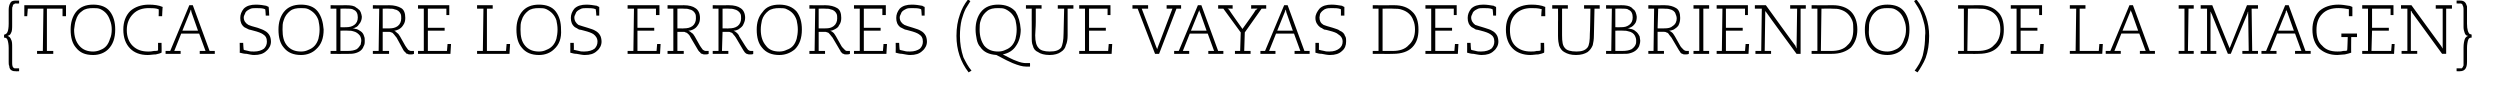 <svg xmlns="http://www.w3.org/2000/svg" version="1.1" width="431.8px" height="19.2px" viewBox="0 0 431.8 19.2"><desc>{TOCA SOBRE LOS ERRORES QUE VAYAS DESCUBRIENDO DE LA IMAGEN}</desc><defs/><g id="Polygon52745"><path d="m1.5 1.7c0-.5.1-.9.3-1.2c.1-.3.5-.4.9-.4c-.01 0 .6 0 .6 0l0 .5c0 0-.6.03-.6 0c-.1 0-.2 0-.2.1c-.2 0-.3.2-.3.4c-.1.1-.1.3-.1.5c0 0 0 2.6 0 2.6c0 .7 0 1.2-.2 1.5c-.1.3-.3.4-.6.5c0 0 0 0 0 0c.3.1.5.3.6.6c.2.3.2.8.2 1.4c0 0 0 2.7 0 2.7c0 .5.1.8.4.9c0 0 .1 0 .2 0c0 .01.6 0 .6 0l0 .5c0 0-.61.04-.6 0c-.2 0-.4 0-.6-.1c-.3-.1-.5-.4-.5-.8c-.1-.2-.1-.4-.1-.7c0 0 0-2.4 0-2.4c0-.6-.1-1.1-.2-1.4c-.1-.3-.3-.4-.6-.4c0 0 0-.5 0-.5c.3-.1.5-.2.6-.5c.1-.2.2-.7.2-1.4c0 0 0-2.4 0-2.4zm4.9 7.1l1 0l.1-7.3l-2.7 0l-.1 1.3l-.5 0l0-1.9l7.2 0l0 1.9l-.6 0l0-1.3l-2.7 0l0 7.3l1.1 0l0 .5l-2.8 0l0-.5zm12.6-2.1c.2-.4.3-1 .3-1.6c0-.6-.1-1.1-.3-1.6c-.3-.9-.8-1.5-1.6-1.9c-.4-.2-.8-.2-1.3-.2c-.8 0-1.4.1-1.9.5c-.6.4-.9.9-1.1 1.6c-.2.5-.2 1-.3 1.6c0 1.2.3 2.1.9 2.8c.6.7 1.4 1 2.4 1c.4 0 .9-.1 1.3-.3c.8-.3 1.3-.9 1.6-1.9c0 0 0 0 0 0zm0-4.7c.6.8.9 1.8.9 3.1c0 1.5-.4 2.6-1.2 3.4c-.6.6-1.5 1-2.6 1c-1.4 0-2.3-.4-3-1.3c-.6-.7-.9-1.7-.9-3.1c0-1.2.3-2.2.9-3c.7-.9 1.7-1.3 3-1.3c1.3 0 2.3.4 2.9 1.2c0 0 0 0 0 0zm8.9 5.4c0 0 .04 1.75 0 1.7c-.2.1-.5.2-1 .3c-.5 0-.9.1-1.4.1c-1.3 0-2.3-.4-3-1.1c-.8-.8-1.2-1.9-1.2-3.3c0-1.3.4-2.4 1.2-3.2c.8-.7 1.9-1.1 3.2-1.1c.9 0 1.7.1 2.4.4c-.03-.03-.1 1.6-.1 1.6l-.6 0c0 0 .05-1.21 0-1.2c-.5-.2-1.1-.2-1.7-.2c-1.1 0-2 .3-2.7 1c-.7.7-1.1 1.6-1.1 2.8c0 1.2.4 2.1 1 2.7c.7.7 1.6 1 2.7 1c.3 0 .6 0 1-.1c.3 0 .5 0 .7-.1c.01.01 0-1.3 0-1.3l.6 0zm5.2-5.2c0-.1-.1-.3-.1-.5c0 0-.1 0-.1 0c0 .1 0 .2 0 .2c-.1.1-.1.2-.1.2c-.02.05-1.3 3.2-1.3 3.2l2.7 0c0 0-1.11-3.15-1.1-3.1zm-4.5 6.6l.8 0l3.3-7.9l.6 0l2.9 7.9l.9 0l0 .5l-2.6 0l0-.5l1 0l-1.1-3l-3.1 0l-1.2 3l1.1 0l0 .5l-2.6 0l0-.5zm13.4-1.4c0 0 .06 1.18.1 1.2c.2.1.5.1.8.2c.3.1.6.1 1 .1c.7 0 1.3-.2 1.7-.5c.3-.3.5-.7.5-1.2c0-.6-.2-1-.7-1.3c-.3-.2-.8-.4-1.6-.6c-.4-.1-.7-.2-.8-.2c-.4-.2-.6-.3-.8-.4c-.5-.4-.7-.9-.7-1.6c0-.6.2-1.1.6-1.6c.5-.5 1.2-.7 2.1-.7c.7 0 1.3.1 1.8.2c.1.1.3.1.4.2c.03-.03.1 1.5.1 1.5l-.6 0c0 0-.05-1.1-.1-1.1c-.4-.2-1-.2-1.6-.2c-.4 0-.8 0-1.1.2c-.4.2-.7.4-.8.8c-.1.2-.2.4-.2.6c0 .6.3 1 .8 1.3c.2.1.8.3 1.6.5c.5.2.9.3 1.2.5c.4.2.7.5.9.9c.1.2.2.6.2 1c0 .6-.3 1.2-.8 1.6c-.5.5-1.2.7-2.1.7c-.4 0-.8-.1-1.3-.2c-.4 0-.8-.1-1.2-.2c.04-.02 0-1.7 0-1.7l.6 0zm13-.7c.1-.4.2-1 .2-1.6c0-.6-.1-1.1-.2-1.6c-.3-.9-.9-1.5-1.7-1.9c-.4-.2-.8-.2-1.3-.2c-.8 0-1.4.1-1.9.5c-.5.4-.9.9-1.1 1.6c-.2.5-.2 1-.2 1.6c0 1.2.2 2.1.8 2.8c.6.7 1.4 1 2.4 1c.5 0 .9-.1 1.3-.3c.8-.3 1.4-.9 1.7-1.9c0 0 0 0 0 0zm-.1-4.7c.6.8.9 1.8 1 3.1c0 1.5-.4 2.6-1.3 3.4c-.6.6-1.5 1-2.6 1c-1.3 0-2.3-.4-3-1.3c-.6-.7-.9-1.7-.9-3.1c0-1.2.3-2.2.9-3c.7-.9 1.7-1.3 3-1.3c1.3 0 2.3.4 2.9 1.2c0 0 0 0 0 0zm5.1 6.8c.7 0 1.2-.1 1.6-.3c.3-.2.5-.5.7-.8c0-.2.1-.4.1-.7c0-.3-.1-.6-.2-.8c-.3-.4-.7-.7-1.2-.8c-.3-.1-.6-.1-.9-.1c.01-.04-1.3 0-1.3 0l0 3.5c0 0 1.17 0 1.2 0zm-.2-4.1c.5 0 1-.1 1.4-.4c.4-.3.6-.7.6-1.3c0-.6-.2-1.1-.7-1.3c-.3-.2-.6-.2-1.2-.2c.04-.04-1.1 0-1.1 0l0 3.2c0 0 .98.03 1 0zm-2.7 4.1l1 0l0-7.3l-1 0l0-.6c0 0 2.69.03 2.7 0c.8 0 1.4.1 1.7.4c.2.1.3.2.4.3c.2.1.3.3.4.5c.1.3.2.6.2.8c0 .5-.2 1-.5 1.3c-.2.4-.6.6-1.1.7c0 0 0 0 0 0c.1 0 .3 0 .5.1c.3 0 .6.2.9.4c.3.2.5.5.6.9c.1.2.1.5.1.7c0 .4 0 .7-.2 1c-.2.6-.7 1-1.5 1.2c-.4.1-.8.1-1.2.1c-.05.03-3 0-3 0l0-.5zm10.2-3.9c.5 0 1-.1 1.4-.4c.4-.3.6-.8.6-1.3c0-.3 0-.6-.1-.8c-.2-.4-.5-.7-1.1-.8c-.2-.1-.5-.1-.9-.1c.01-.04-1.1 0-1.1 0l0 3.4c0 0 1.16.03 1.2 0zm-2.9 3.9l1 0l.1-7.3l-1.1 0l0-.6c0 0 2.84.03 2.8 0c.9 0 1.6.2 2.1.5c.5.3.7.9.7 1.7c0 .5-.1.9-.4 1.3c-.2.3-.4.5-.8.7c-.2.1-.5.2-.7.2c0 0 0 0 0 0c.2.1.3.2.5.4c.2.1.3.3.5.6c0 0 .9 1.6.9 1.6c.1.2.3.4.5.7c.2.1.3.2.5.2c.2 0 .3 0 .5 0c0 0 0 .5 0 .5c-.2.1-.4.1-.6.1c-.2 0-.4 0-.5-.1c-.2 0-.3-.1-.4-.3c-.1 0-.2-.2-.3-.3c0 0-1.2-2.2-1.2-2.2c-.2-.2-.3-.4-.4-.5c-.2-.2-.3-.4-.5-.4c-.2-.1-.3-.1-.5-.1c.03.01-1 0-1 0l0 3.3l1.1 0l0 .5l-2.8 0l0-.5zm7.8 0l1 0l0-7.3l-1 0l0-.6l5.4 0l0 1.7l-.5 0l0-1.1l-3.2 0l0 3.3l2.9 0l0 .5l-2.9 0l0 3.5l3.3 0l.1-1.2l.6 0l-.1 1.7l-5.6 0l0-.5zm10.2.5l0-.5l1 0l.1-7.3l-1.1 0l0-.6l2.7 0l0 .6l-1 0l0 7.3l3.3 0l.1-1.2l.6 0l-.1 1.7l-5.6 0zm13.7-2.6c.1-.4.2-1 .2-1.6c0-.6-.1-1.1-.2-1.6c-.3-.9-.9-1.5-1.7-1.9c-.4-.2-.8-.2-1.3-.2c-.8 0-1.4.1-1.9.5c-.5.4-.9.9-1.1 1.6c-.2.5-.2 1-.2 1.6c0 1.2.2 2.1.8 2.8c.6.7 1.4 1 2.4 1c.5 0 .9-.1 1.3-.3c.8-.3 1.4-.9 1.7-1.9c0 0 0 0 0 0zm-.1-4.7c.6.8.9 1.8.9 3.1c.1 1.5-.3 2.6-1.2 3.4c-.6.6-1.5 1-2.6 1c-1.3 0-2.3-.4-3-1.3c-.6-.7-.9-1.7-.9-3.1c0-1.2.3-2.2.9-3c.7-.9 1.7-1.3 3-1.3c1.3 0 2.3.4 2.9 1.2c0 0 0 0 0 0zm3.1 5.4c0 0 .05 1.18 0 1.2c.3.1.6.1.9.2c.3.1.6.1.9.1c.8 0 1.4-.2 1.8-.5c.3-.3.5-.7.5-1.2c0-.6-.3-1-.7-1.3c-.3-.2-.8-.4-1.6-.6c-.4-.1-.7-.2-.9-.2c-.3-.2-.5-.3-.7-.4c-.5-.4-.7-.9-.7-1.6c0-.6.2-1.1.6-1.6c.5-.5 1.2-.7 2.1-.7c.6 0 1.2.1 1.8.2c.1.1.2.1.4.2c.01-.03 0 1.5 0 1.5l-.5 0c0 0-.07-1.1-.1-1.1c-.4-.2-1-.2-1.6-.2c-.4 0-.8 0-1.1.2c-.4.2-.7.4-.8.8c-.1.2-.2.4-.2.6c0 .6.3 1 .7 1.3c.3.1.9.3 1.6.5c.6.2 1 .3 1.3.5c.4.2.7.5.9.9c.1.2.2.6.2 1c0 .6-.3 1.2-.8 1.6c-.5.5-1.2.7-2.1.7c-.4 0-.8-.1-1.4-.2c-.4 0-.7-.1-1.1-.2c.02-.02 0-1.7 0-1.7l.6 0zm9.3 1.4l1 0l.1-7.3l-1.1 0l0-.6l5.5 0l0 1.7l-.6 0l0-1.1l-3.2 0l0 3.3l2.9 0l0 .5l-2.9 0l0 3.5l3.3 0l.1-1.2l.6 0l-.1 1.7l-5.6 0l0-.5zm9.7-3.9c.6 0 1.1-.1 1.5-.4c.4-.3.6-.8.6-1.3c0-.3 0-.6-.1-.8c-.2-.4-.5-.7-1.1-.8c-.2-.1-.6-.1-.9-.1c-.01-.04-1.1 0-1.1 0l0 3.4c0 0 1.14.03 1.1 0zm-2.8 3.9l1 0l0-7.3l-1 0l0-.6c0 0 2.82.03 2.8 0c.9 0 1.6.2 2 .5c.5.3.8.9.8 1.7c0 .5-.1.9-.4 1.3c-.2.3-.4.5-.8.7c-.2.1-.5.2-.8.2c0 0 0 0 0 0c.2.1.4.2.6.4c.2.1.3.3.5.6c0 0 .9 1.6.9 1.6c.1.2.3.4.5.7c.2.1.3.2.5.2c.2 0 .3 0 .5 0c0 0 0 .5 0 .5c-.2.1-.4.1-.6.1c-.2 0-.4 0-.5-.1c-.2 0-.3-.1-.4-.3c-.1 0-.2-.2-.3-.3c0 0-1.3-2.2-1.3-2.2c-.1-.2-.2-.4-.3-.5c-.2-.2-.4-.4-.6-.4c-.1-.1-.2-.1-.4-.1c.01.01-1 0-1 0l0 3.3l1.1 0l0 .5l-2.8 0l0-.5zm10.6-3.9c.6 0 1.1-.1 1.5-.4c.4-.3.6-.8.6-1.3c0-.3 0-.6-.1-.8c-.2-.4-.6-.7-1.1-.8c-.3-.1-.6-.1-.9-.1c-.03-.04-1.1 0-1.1 0l0 3.4c0 0 1.12.03 1.1 0zm-2.8 3.9l1 0l0-7.3l-1 0l0-.6c0 0 2.79.03 2.8 0c.9 0 1.6.2 2 .5c.5.3.8.9.8 1.7c0 .5-.2.9-.4 1.3c-.2.3-.5.5-.8.7c-.2.1-.5.2-.8.2c0 0 0 0 0 0c.2.1.4.2.6.4c.1.1.3.3.4.6c0 0 1 1.6 1 1.6c.1.2.3.4.5.7c.1.1.3.2.5.2c.1 0 .3 0 .4 0c0 0 0 .5 0 .5c-.1.1-.3.1-.5.1c-.3 0-.4 0-.6-.1c-.1 0-.2-.1-.4-.3c0 0-.1-.2-.2-.3c0 0-1.3-2.2-1.3-2.2c-.1-.2-.3-.4-.4-.5c-.1-.2-.3-.4-.5-.4c-.1-.1-.3-.1-.4-.1c-.02.01-1 0-1 0l-.1 3.3l1.1 0l0 .5l-2.7 0l0-.5zm14.5-2.1c.1-.4.2-1 .2-1.6c0-.6-.1-1.1-.2-1.6c-.3-.9-.8-1.5-1.7-1.9c-.3-.2-.8-.2-1.3-.2c-.7 0-1.4.1-1.9.5c-.5.4-.9.9-1.1 1.6c-.1.5-.2 1-.2 1.6c0 1.2.3 2.1.9 2.8c.5.7 1.3 1 2.3 1c.5 0 .9-.1 1.3-.3c.9-.3 1.4-.9 1.7-1.9c0 0 0 0 0 0zm0-4.7c.6.8.9 1.8.9 3.1c0 1.5-.4 2.6-1.2 3.4c-.7.6-1.6 1-2.7 1c-1.3 0-2.3-.4-3-1.3c-.6-.7-.9-1.7-.9-3.1c0-1.2.3-2.2 1-3c.6-.9 1.6-1.3 2.9-1.3c1.3 0 2.3.4 3 1.2c0 0 0 0 0 0zm5 2.9c.6 0 1-.1 1.4-.4c.4-.3.6-.8.6-1.3c0-.3 0-.6-.1-.8c-.2-.4-.5-.7-1.1-.8c-.2-.1-.5-.1-.9-.1c.02-.04-1.1 0-1.1 0l0 3.4c0 0 1.17.03 1.2 0zm-2.8 3.9l.9 0l.1-7.3l-1 0l0-.6c0 0 2.75.03 2.7 0c.9 0 1.6.2 2.1.5c.5.3.7.9.7 1.7c0 .5-.1.9-.4 1.3c-.1.3-.4.5-.8.7c-.2.1-.4.2-.7.2c0 0 0 0 0 0c.2.1.4.2.6.4c.1.1.2.3.4.6c0 0 .9 1.6.9 1.6c.1.2.3.4.6.7c.1.1.2.2.4.2c.2 0 .3 0 .5 0c0 0 0 .5 0 .5c-.2.1-.4.1-.6.1c-.2 0-.4 0-.5-.1c-.1 0-.3-.1-.4-.3c-.1 0-.1-.2-.2-.3c0 0-1.3-2.2-1.3-2.2c-.2-.2-.3-.4-.4-.5c-.2-.2-.3-.4-.5-.4c-.2-.1-.3-.1-.5-.1c.04.01-1 0-1 0l0 3.3l1.1 0l0 .5l-2.7 0l0-.5zm7.7 0l1 0l0-7.3l-1 0l0-.6l5.5 0l0 1.7l-.6 0l0-1.1l-3.2 0l0 3.3l2.9 0l0 .5l-2.9 0l0 3.5l3.3 0l.1-1.2l.6 0l-.1 1.7l-5.6 0l0-.5zm7.8-1.4c0 0 .06 1.18.1 1.2c.2.1.5.1.8.2c.3.1.6.1 1 .1c.7 0 1.3-.2 1.7-.5c.3-.3.5-.7.5-1.2c0-.6-.2-1-.7-1.3c-.3-.2-.8-.4-1.6-.6c-.4-.1-.7-.2-.8-.2c-.4-.2-.6-.3-.8-.4c-.5-.4-.7-.9-.7-1.6c0-.6.2-1.1.6-1.6c.5-.5 1.2-.7 2.1-.7c.7 0 1.2.1 1.8.2c.1.1.2.1.4.2c.02-.03 0 1.5 0 1.5l-.5 0c0 0-.06-1.1-.1-1.1c-.4-.2-1-.2-1.6-.2c-.4 0-.8 0-1.1.2c-.4.2-.7.4-.8.8c-.1.2-.2.4-.2.6c0 .6.3 1 .8 1.3c.2.1.8.3 1.5.5c.6.2 1 .3 1.3.5c.4.2.7.5.9.9c.1.2.2.6.2 1c0 .6-.3 1.2-.8 1.6c-.5.5-1.2.7-2.1.7c-.4 0-.8-.1-1.4-.2c-.4 0-.7-.1-1.1-.2c.03-.02 0-1.7 0-1.7l.6 0zm12 5.1c-1.4-1.8-2.1-3.9-2.1-6.3c0-1.4.2-2.6.6-3.7c.3-.9.7-1.7 1.4-2.6c0 0 .4.3.4.3c-.3.5-.6 1-.8 1.3c-.3.6-.5 1.2-.7 1.9c-.2.8-.3 1.8-.3 2.8c0 1.3.2 2.5.6 3.7c.4.8.8 1.6 1.4 2.3c0 0-.5.3-.5.3zm8.1-5.8c.1-.4.2-1 .2-1.6c0-.6-.1-1.1-.2-1.6c-.3-.9-.9-1.5-1.7-1.9c-.4-.2-.8-.2-1.3-.2c-.8 0-1.4.1-1.9.5c-.5.4-.9.9-1.1 1.6c-.2.5-.2 1-.2 1.6c0 1.2.3 2.1.8 2.8c.6.7 1.4 1 2.4 1c.5 0 .9-.1 1.3-.3c.8-.3 1.4-.9 1.7-1.9c0 0 0 0 0 0zm-6.7.1c-.1-.5-.2-1.1-.2-1.7c0-1.2.3-2.2.9-3c.7-.9 1.7-1.3 3-1.3c1.3 0 2.3.4 3 1.2c.5.8.8 1.8.9 3.1c0 1.1-.3 2.1-.8 2.8c-.5.8-1.3 1.3-2.3 1.5c0 0 0 0 0 0c1 .5 1.7.9 2.3 1.1c.7.3 1.3.4 1.7.4c.2 0 .4 0 .5 0c.1 0 .2 0 .2 0c.03 0 0 .6 0 .6c0 0-.33 0-.3 0c-.1 0-.3 0-.4 0c-.6 0-1.3-.2-2.3-.6c-.5-.2-1.5-.7-2.8-1.4c-1.3-.1-2.2-.5-2.8-1.4c-.3-.3-.5-.8-.6-1.3c0 0 0 0 0 0zm11.2-5.9l0 .6c0 0-1.01-.04-1 0c0 .3 0 1.1 0 2.3c0 1-.1 1.7-.1 2.3c0 1.1.2 1.8.6 2.2c.3.4 1 .6 1.9.6c1 0 1.6-.2 2-.7c.2-.4.4-1.2.4-2.4c.01-.02.1-4.3.1-4.3l-1.1 0l0-.6l2.7 0l0 .6l-1 0c0 0-.01 4.56 0 4.6c0 .7-.1 1.3-.3 1.7c-.1.5-.4.9-.9 1.2c-.4.3-1.1.5-1.9.5c-.9 0-1.6-.2-2-.5c-.5-.2-.8-.6-.9-1.1c-.2-.4-.2-.9-.2-1.7c0-.8 0-1.6 0-2.4c-.01.04 0-2.3 0-2.3l-1 0l0-.6l2.7 0zm6.5 7.9l1 0l0-7.3l-1 0l0-.6l5.4 0l0 1.7l-.5 0l0-1.1l-3.2 0l0 3.3l2.9 0l0 .5l-2.9 0l0 3.5l3.3 0l.1-1.2l.6 0l-.1 1.7l-5.6 0l0-.5zm9.2-7.9l2.7 0l0 .6l-1.1 0c0 0 2.53 6.6 2.5 6.6c.1.2.1.3.2.4c0 0 0 0 0 0c0-.1 0-.2.1-.4c0 0 2.5-6.6 2.5-6.6l-1 0l0-.6l2.5 0l0 .6l-.8 0l-3 7.8l-.7 0l-3-7.8l-.9 0l0-.6zm11.7 1.3c-.1-.1-.1-.3-.2-.5c0 0 0 0 0 0c0 .1 0 .2 0 .2c-.1.1-.1.2-.1.2c-.03.05-1.3 3.2-1.3 3.2l2.7 0c0 0-1.12-3.15-1.1-3.1zm-4.5 6.6l.8 0l3.3-7.9l.6 0l2.9 7.9l.9 0l0 .5l-2.6 0l0-.5l1 0l-1.1-3l-3.1 0l-1.2 3l1.1 0l0 .5l-2.6 0l0-.5zm10.5 0l.9 0l.1-3.2l-3-4.1l-.9 0l0-.6l2.5 0l0 .6c0 0-.86-.04-.9 0c.1 0 .2.1.3.2c-.02.04 2.3 3.3 2.3 3.3c0 0 2.35-3.25 2.3-3.3c.1 0 .2-.1.3-.2c-.01-.04-1.1 0-1.1 0l0-.6l2.6 0l0 .6l-.8 0l-2.9 4.1l-.1 3.2l1.1 0l0 .5l-2.7 0l0-.5zm8.9-6.6c0-.1-.1-.3-.1-.5c0 0-.1 0-.1 0c0 .1 0 .2 0 .2c-.1.1-.1.2-.1.2c-.02.05-1.3 3.2-1.3 3.2l2.7 0c0 0-1.11-3.15-1.1-3.1zm-4.5 6.6l.8 0l3.3-7.9l.6 0l2.9 7.9l.9 0l0 .5l-2.6 0l0-.5l1 0l-1.1-3l-3.1 0l-1.2 3l1.1 0l0 .5l-2.6 0l0-.5zm10.1-1.4c0 0 .03 1.18 0 1.2c.3.1.5.1.9.2c.3.1.6.1.9.1c.8 0 1.3-.2 1.7-.5c.4-.3.6-.7.6-1.2c0-.6-.3-1-.8-1.3c-.2-.2-.7-.4-1.5-.6c-.4-.1-.7-.2-.9-.2c-.3-.2-.5-.3-.7-.4c-.5-.4-.8-.9-.8-1.6c0-.6.3-1.1.7-1.6c.5-.5 1.2-.7 2.1-.7c.6 0 1.2.1 1.8.2c.1.1.2.1.4.2c0-.03 0 1.5 0 1.5l-.6 0c0 0 .02-1.1 0-1.1c-.4-.2-1-.2-1.6-.2c-.4 0-.8 0-1.2.2c-.3.2-.6.4-.8.8c0 .2-.1.4-.1.6c0 .6.2 1 .7 1.3c.3.1.8.3 1.6.5c.6.2 1 .3 1.2.5c.5.2.8.5.9.9c.2.2.2.6.2 1c0 .6-.2 1.2-.7 1.6c-.5.5-1.2.7-2.1.7c-.4 0-.9-.1-1.4-.2c-.4 0-.8-.1-1.1-.2c0-.02 0-1.7 0-1.7l.6 0zm12.8 1.4c1.1 0 2.1-.3 2.7-1c.7-.6 1.1-1.5 1.1-2.7c0-.6-.1-1.2-.3-1.6c-.3-.9-1-1.5-1.9-1.8c-.5-.2-1-.2-1.6-.2c.03-.04-1.8 0-1.8 0l0 7.3c0 0 1.76 0 1.8 0zm-3.5 0l1 0l0-7.3l-1 0l0-.6c0 0 3.7.03 3.7 0c1.4 0 2.4.4 3.1 1.1c.8.7 1.1 1.8 1.1 3.1c0 1.3-.3 2.3-1.1 3.1c-.7.7-1.8 1.1-3.3 1.1c.03.03-3.5 0-3.5 0l0-.5zm9.1 0l1 0l0-7.3l-1 0l0-.6l5.4 0l0 1.7l-.5 0l0-1.1l-3.2 0l0 3.3l2.9 0l0 .5l-2.9 0l0 3.5l3.3 0l.1-1.2l.6 0l-.1 1.7l-5.6 0l0-.5zm7.8-1.4c0 0 .05 1.18.1 1.2c.2.1.5.1.8.2c.3.1.6.1.9.1c.8 0 1.4-.2 1.8-.5c.3-.3.5-.7.5-1.2c0-.6-.2-1-.7-1.3c-.3-.2-.8-.4-1.6-.6c-.4-.1-.7-.2-.9-.2c-.3-.2-.5-.3-.7-.4c-.5-.4-.7-.9-.7-1.6c0-.6.2-1.1.6-1.6c.5-.5 1.2-.7 2.1-.7c.6 0 1.2.1 1.8.2c.1.1.2.1.4.2c.02-.03 0 1.5 0 1.5l-.5 0c0 0-.06-1.1-.1-1.1c-.4-.2-1-.2-1.6-.2c-.4 0-.8 0-1.1.2c-.4.2-.7.4-.8.8c-.1.2-.2.4-.2.6c0 .6.3 1 .7 1.3c.3.1.9.3 1.6.5c.6.2 1 .3 1.3.5c.4.2.7.5.9.9c.1.2.2.6.2 1c0 .6-.3 1.2-.8 1.6c-.5.5-1.2.7-2.1.7c-.4 0-.8-.1-1.4-.2c-.4 0-.7-.1-1.1-.2c.02-.02 0-1.7 0-1.7l.6 0zm12.7 0c0 0 .05 1.75 0 1.7c-.2.1-.5.2-1 .3c-.5 0-.9.1-1.4.1c-1.2 0-2.3-.4-3-1.1c-.8-.8-1.2-1.9-1.2-3.3c0-1.3.4-2.4 1.2-3.2c.8-.7 1.9-1.1 3.2-1.1c.9 0 1.7.1 2.4.4c-.02-.03 0 1.6 0 1.6l-.7 0c0 0 .06-1.21.1-1.2c-.6-.2-1.2-.2-1.8-.2c-1.1 0-2 .3-2.7 1c-.7.7-1 1.6-1 2.8c0 1.2.3 2.1.9 2.7c.7.7 1.6 1 2.7 1c.3 0 .7 0 1-.1c.3 0 .5 0 .7-.1c.02.01 0-1.3 0-1.3l.6 0zm4.1-6.5l0 .6c0 0-.98-.04-1 0c0 .3 0 1.1 0 2.3c0 1 0 1.7 0 2.3c0 1.1.1 1.8.5 2.2c.3.4 1 .6 2 .6c.9 0 1.5-.2 1.9-.7c.3-.4.4-1.2.4-2.4c.04-.02.1-4.3.1-4.3l-1.1 0l0-.6l2.7 0l0 .6l-.9 0c0 0-.09 4.56-.1 4.6c0 .7-.1 1.3-.2 1.7c-.2.5-.5.9-.9 1.2c-.5.3-1.1.5-2 .5c-.9 0-1.5-.2-2-.5c-.4-.2-.7-.6-.9-1.1c-.1-.4-.2-.9-.2-1.7c0-.8 0-1.6 0-2.4c.02.04 0-2.3 0-2.3l-1 0l0-.6l2.7 0zm9.4 7.9c.7 0 1.2-.1 1.6-.3c.3-.2.6-.5.7-.8c.1-.2.1-.4.1-.7c0-.3-.1-.6-.2-.8c-.2-.4-.6-.7-1.2-.8c-.3-.1-.6-.1-.9-.1c.04-.04-1.3 0-1.3 0l0 3.5c0 0 1.2 0 1.2 0zm-.2-4.1c.6 0 1-.1 1.4-.4c.4-.3.6-.7.6-1.3c0-.6-.2-1.1-.7-1.3c-.2-.2-.6-.2-1.1-.2c-.03-.04-1.2 0-1.2 0l0 3.2c0 0 1.01.03 1 0zm-2.6 4.1l.9 0l.1-7.3l-1 0l0-.6c0 0 2.62.03 2.6 0c.8 0 1.4.1 1.8.4c.1.1.2.2.3.3c.2.1.3.3.4.5c.1.3.2.6.2.8c0 .5-.1 1-.4 1.3c-.3.4-.7.6-1.2.7c0 0 0 0 0 0c.2 0 .3 0 .5.1c.3 0 .7.2.9.4c.3.2.5.5.7.9c0 .2.1.5.1.7c0 .4-.1.7-.2 1c-.3.6-.8 1-1.6 1.2c-.3.1-.7.1-1.2.1c-.02.03-2.9 0-2.9 0l0-.5zm10.1-3.9c.6 0 1.1-.1 1.4-.4c.5-.3.7-.8.7-1.3c0-.3-.1-.6-.2-.8c-.1-.4-.5-.7-1-.8c-.3-.1-.6-.1-1-.1c.04-.04-1 0-1 0l-.1 3.4c0 0 1.19.03 1.2 0zm-2.8 3.9l.9 0l.1-7.3l-1 0l0-.6c0 0 2.77.03 2.8 0c.9 0 1.5.2 2 .5c.5.3.7.9.7 1.7c0 .5-.1.9-.3 1.3c-.2.3-.5.5-.8.7c-.3.1-.5.2-.8.2c0 0 0 0 0 0c.2.1.4.2.6.4c.1.1.2.3.4.6c0 0 .9 1.6.9 1.6c.1.2.3.4.6.7c.1.1.3.2.5.2c.1 0 .3 0 .4 0c0 0 0 .5 0 .5c-.2.1-.4.1-.6.1c-.2 0-.4 0-.5-.1c-.1 0-.3-.1-.4-.3c0 0-.1-.2-.2-.3c0 0-1.3-2.2-1.3-2.2c-.2-.2-.3-.4-.4-.5c-.1-.2-.3-.4-.5-.4c-.1-.1-.3-.1-.4-.1c-.04.01-1.1 0-1.1 0l0 3.3l1.1 0l0 .5l-2.7 0l0-.5zm7.8.5l0-.5l1 0l0-7.3l-1 0l0-.6l2.7 0l0 .6l-1 0l0 7.3l1 0l0 .5l-2.7 0zm4-.5l.9 0l.1-7.3l-1 0l0-.6l5.4 0l0 1.7l-.5 0l0-1.1l-3.3 0l0 3.3l2.9 0l0 .5l-2.9 0l0 3.5l3.3 0l.1-1.2l.6 0l-.1 1.7l-5.5 0l0-.5zm6.7 0l1 0l.1-7.3l-1.2 0l0-.6l1.9 0c0 0 5.06 7.02 5.1 7c0 .1.1.2.2.5c.01-.02 0 0 0 0l.1-6.9l-1.2 0l0-.6l2.7 0l0 .6l-.9 0l0 7.8l-.7 0c0 0-5.14-6.99-5.1-7c-.1-.1-.2-.3-.3-.4c.02-.02 0 0 0 0l-.1 6.9l1.1 0l0 .5l-2.7 0l0-.5zm13.1 0c1.2 0 2.2-.3 2.8-1c.7-.6 1-1.5 1-2.7c0-.6 0-1.2-.2-1.6c-.4-.9-1-1.5-1.9-1.8c-.5-.2-1-.2-1.6-.2c.01-.04-1.8 0-1.8 0l-.1 7.3c0 0 1.84 0 1.8 0zm-3.4 0l1 0l0-7.3l-1 0l0-.6c0 0 3.68.03 3.7 0c1.3 0 2.4.4 3.1 1.1c.7.7 1.1 1.8 1.1 3.1c0 1.3-.4 2.3-1.1 3.1c-.8.7-1.9 1.1-3.3 1.1c.01.03-3.5 0-3.5 0l0-.5zm16-2.1c.2-.4.3-1 .3-1.6c0-.6-.1-1.1-.3-1.6c-.3-.9-.8-1.5-1.6-1.9c-.4-.2-.8-.2-1.3-.2c-.8 0-1.4.1-1.9.5c-.5.4-.9.9-1.1 1.6c-.2.5-.2 1-.2 1.6c-.1 1.2.2 2.1.8 2.8c.6.7 1.4 1 2.4 1c.4 0 .9-.1 1.3-.3c.8-.3 1.3-.9 1.6-1.9c0 0 0 0 0 0zm0-4.7c.6.8.9 1.8.9 3.1c0 1.5-.4 2.6-1.2 3.4c-.6.6-1.5 1-2.6 1c-1.3 0-2.3-.4-3-1.3c-.6-.7-.9-1.7-.9-3.1c0-1.2.3-2.2.9-3c.7-.9 1.7-1.3 3-1.3c1.3 0 2.3.4 2.9 1.2c0 0 0 0 0 0zm2.1-2.1c1.5 1.9 2.2 4 2.2 6.3c0 1.4-.2 2.7-.6 3.8c-.2.5-.4.9-.7 1.4c-.2.4-.5.8-.7 1.1c0 0-.5-.3-.5-.3c.4-.5.6-.9.8-1.2c.3-.6.6-1.2.7-1.9c.2-.9.3-1.8.3-2.9c.1-.6 0-1.3-.1-1.9c-.3-1.2-.6-2.2-1.1-3c-.3-.5-.5-.8-.7-1.1c0 0 .4-.3.4-.3zm10.6 8.9c1.2 0 2.2-.3 2.8-1c.7-.6 1.1-1.5 1.1-2.7c0-.6-.1-1.2-.3-1.6c-.3-.9-1-1.5-1.9-1.8c-.5-.2-1-.2-1.6-.2c.02-.04-1.8 0-1.8 0l-.1 7.3c0 0 1.85 0 1.8 0zm-3.4 0l1 0l0-7.3l-1 0l0-.6c0 0 3.69.03 3.7 0c1.4 0 2.4.4 3.1 1.1c.8.7 1.1 1.8 1.1 3.1c0 1.3-.3 2.3-1.1 3.1c-.7.7-1.8 1.1-3.3 1.1c.02.03-3.5 0-3.5 0l0-.5zm9.1 0l1 0l0-7.3l-1 0l0-.6l5.4 0l0 1.7l-.5 0l0-1.1l-3.2 0l0 3.3l2.9 0l0 .5l-2.9 0l0 3.5l3.3 0l.1-1.2l.6 0l-.1 1.7l-5.6 0l0-.5zm10.2.5l0-.5l1 0l.1-7.3l-1.1 0l0-.6l2.7 0l0 .6l-1 0l0 7.3l3.3 0l.1-1.2l.6 0l-.1 1.7l-5.6 0zm10.7-7.1c-.1-.1-.1-.3-.2-.5c0 0 0 0 0 0c0 .1 0 .2 0 .2c-.1.1-.1.2-.1.2c-.03.05-1.3 3.2-1.3 3.2l2.7 0c0 0-1.12-3.15-1.1-3.1zm-4.5 6.6l.8 0l3.3-7.9l.6 0l2.9 7.9l.9 0l0 .5l-2.6 0l0-.5l1 0l-1.1-3l-3.1 0l-1.2 3l1.1 0l0 .5l-2.6 0l0-.5zm12.6.5l0-.5l1 0l0-7.3l-1 0l0-.6l2.6 0l0 .6l-.9 0l-.1 7.3l1 0l0 .5l-2.6 0zm3.8-.5l1.1 0l0-7.3l-1.1 0l0-.6l2 0c0 0 2.87 7.18 2.9 7.2c0 .1.1.2.1.3c0 0 0 0 0 0c0-.1 0-.2.1-.3c-.02-.02 2.9-7.2 2.9-7.2l1.9 0l0 .6l-1.1 0l.1 7.3l1 0l0 .5l-2.7 0l0-.5l1.1 0l-.1-6.8c0 0-.01-.04 0 0c0 0-.1.1-.1.3c-.03.01-2.9 7-2.9 7l-.5 0c0 0-2.83-6.91-2.8-6.9c0 0-.1-.1-.1-.2c0 0 0-.1-.1-.2c.05.01 0 0 0 0l0 6.8l1 0l0 .5l-2.7 0l0-.5zm15-6.6c-.1-.1-.1-.3-.2-.5c0 0 0 0 0 0c0 .1 0 .2-.1.2c0 .1 0 .2 0 .2c-.04.05-1.3 3.2-1.3 3.2l2.7 0c0 0-1.13-3.15-1.1-3.1zm-4.5 6.6l.8 0l3.3-7.9l.6 0l2.9 7.9l.9 0l0 .5l-2.7 0l0-.5l1.1 0l-1.1-3l-3.1 0l-1.2 3l1.1 0l0 .5l-2.6 0l0-.5zm16.5-3l0 .6l-1 0c0 0-.03 2.75 0 2.7c-.3.1-.6.2-1.1.3c-.4 0-.9.1-1.3.1c-1.3 0-2.3-.4-3.1-1.1c-.8-.8-1.2-1.9-1.2-3.3c0-1.3.4-2.4 1.2-3.2c.8-.7 1.9-1.1 3.3-1.1c.6 0 1.2.1 1.8.2c.2 0 .3.1.6.2c.01-.02 0 1.6 0 1.6l-.6 0c0 0-.02-1.17 0-1.2c-.5-.1-1.1-.2-1.8-.2c-1.2 0-2.1.3-2.8 1c-.7.7-1 1.6-1 2.8c0 1.2.3 2.1 1 2.7c.6.7 1.5 1 2.6 1c.4 0 .7 0 1-.1c.3 0 .6 0 .7-.1c.04.01.1-2.3.1-2.3l-1.1 0l0-.6l2.7 0zm.9 3l1 0l0-7.3l-1 0l0-.6l5.4 0l0 1.7l-.5 0l0-1.1l-3.2 0l0 3.3l2.9 0l0 .5l-2.9 0l-.1 3.5l3.4 0l.1-1.2l.5 0l-.1 1.7l-5.5 0l0-.5zm6.8 0l1 0l0-7.3l-1.1 0l0-.6l1.8 0c0 0 5.1 7.02 5.1 7c.1.1.1.2.3.5c-.05-.02 0 0 0 0l0-6.9l-1.2 0l0-.6l2.8 0l0 .6l-1 0l0 7.8l-.7 0c0 0-5.11-6.99-5.1-7c-.1-.1-.2-.3-.2-.4c-.04-.02-.1 0-.1 0l0 6.9l1.1 0l0 .5l-2.7 0l0-.5zm10.1-8.7c.7 0 1 .3 1.2 1c0 .2 0 .4 0 .6c0 0 0 2.4 0 2.4c0 1 .2 1.6.5 1.8c.1 0 .2 0 .3.1c0 0 0 .5 0 .5c-.3 0-.5.1-.6.4c-.1.3-.2.8-.2 1.4c0 0 0 2.4 0 2.4c0 1.1-.4 1.6-1.2 1.6c.04.04-.6 0-.6 0l0-.5c0 0 .62.01.6 0c.1 0 .2 0 .3 0c.1-.1.2-.2.3-.5c0-.1 0-.2 0-.4c0 0 0-2.7 0-2.7c0-.6.1-1.1.2-1.4c.1-.3.3-.5.6-.6c0 0 0 0 0 0c-.3 0-.5-.2-.6-.5c-.1-.3-.2-.6-.2-1c0-.1 0-.3 0-.5c0 0 0-2.6 0-2.6c0-.4-.1-.6-.2-.8c0-.1-.2-.2-.4-.2c.02.03-.6 0-.6 0l0-.5c0 0 .64 0 .6 0z" stroke="none" fill="#000"/></g></svg>